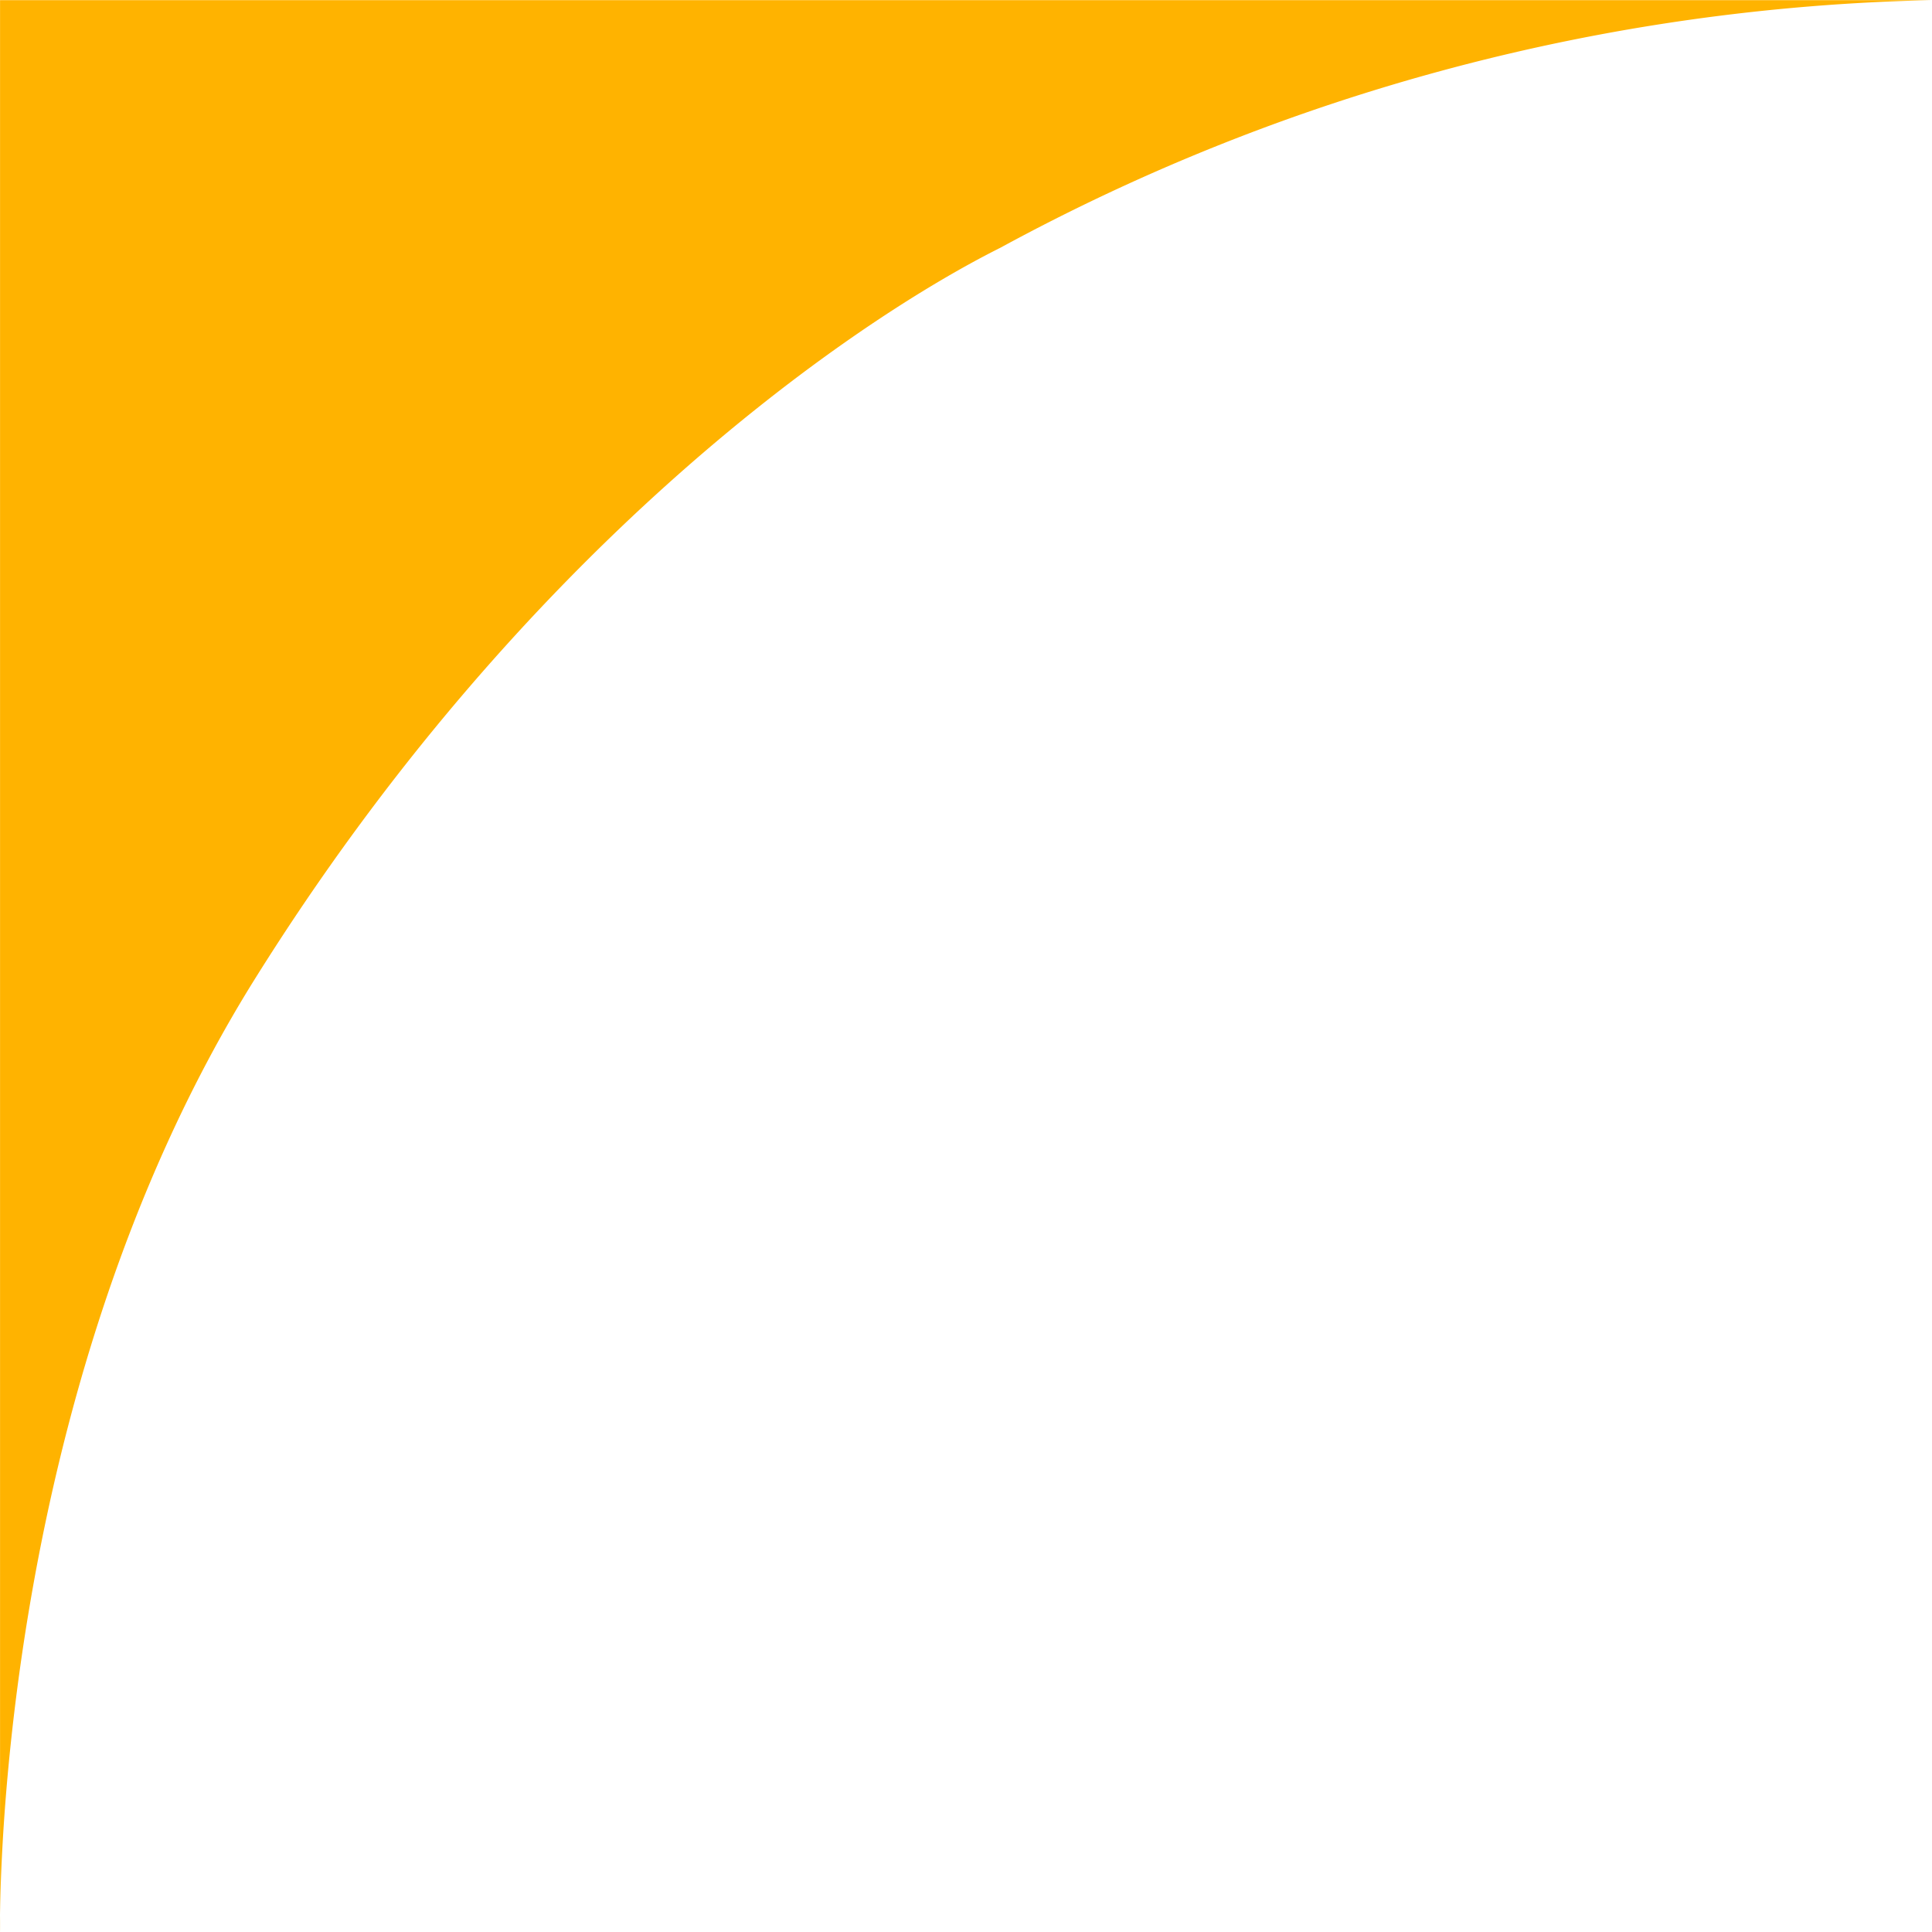 <svg xmlns="http://www.w3.org/2000/svg" width="40.001" height="40.003" viewBox="0 0 40.001 40.003"><path d="M0,0H40A42.247,42.247,0,0,0,20.71,5.127c-3.289,1.65-9.942,6.355-15.427,15.128S0,40,0,40Z" transform="translate(0.001 0.003)" fill="#ffb300"/></svg>